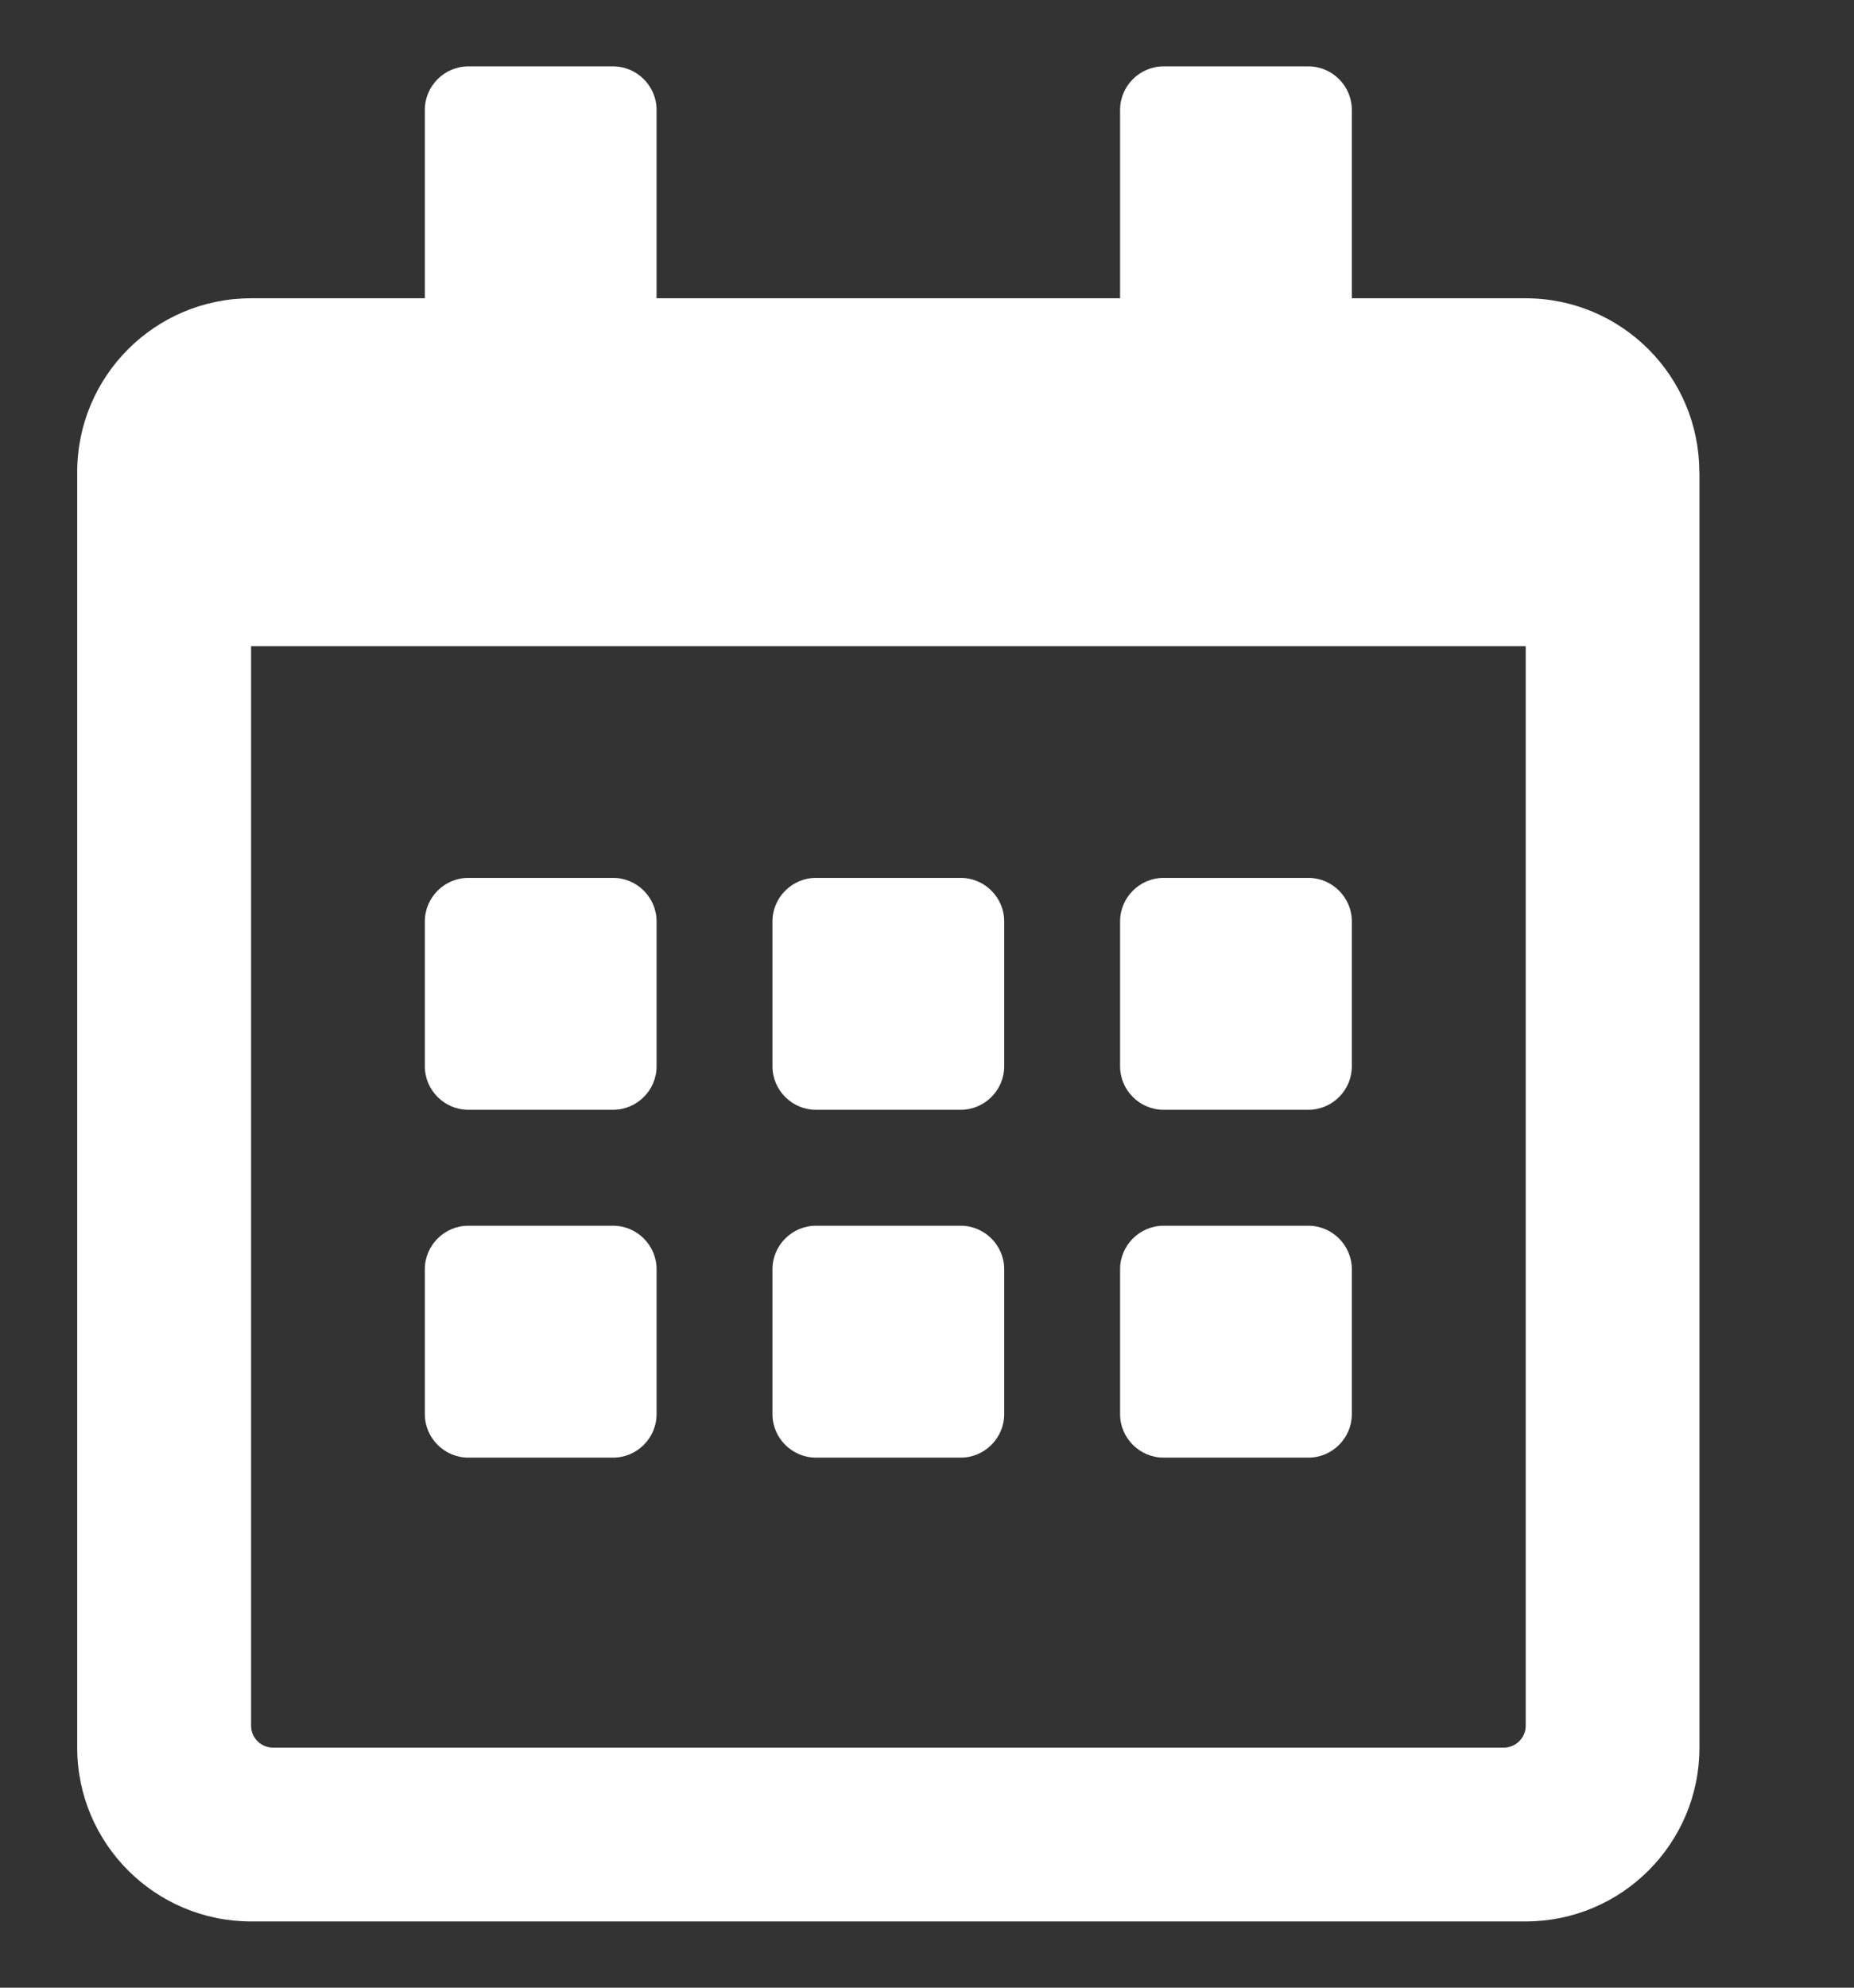 <svg fill="none" height="15" viewBox="0 0 14 15" width="14" xmlns="http://www.w3.org/2000/svg" xmlns:xlink="http://www.w3.org/1999/xlink"><rect x="0" y="0" width="14" height="15" fill="#333333" stroke="none"/><clipPath id="a"><path d="m0 .5h14v14h-14z"/></clipPath><g clip-path="url(#a)"><path d="m4.63 8.375h-1.094c-.18 0-.328-.148-.328-.328v-1.094c0-.18.148-.328.328-.328h1.094c.18 0 .328.148.328.328v1.094c0 .18-.148.328-.328.328zm2.953-.328v-1.094c0-.18-.148-.328-.328-.328h-1.094c-.18 0-.328.148-.328.328v1.094c0 .18.148.328.328.328h1.094c.18 0 .328-.148.328-.328zm2.625 0v-1.094c0-.18-.148-.328-.328-.328h-1.094c-.18 0-.328.148-.328.328v1.094c0 .18.148.328.328.328h1.094c.181 0 .328-.148.328-.328zm-2.625 2.625v-1.094c0-.18-.148-.328-.328-.328h-1.094c-.18 0-.328.148-.328.328v1.094c0 .18.148.328.328.328h1.094c.18 0 .328-.148.328-.328zm-2.625 0v-1.094c0-.18-.148-.328-.328-.328h-1.094c-.18 0-.328.148-.328.328v1.094c0 .18.148.328.328.328h1.094c.18 0 .328-.148.328-.328zm5.25 0v-1.094c0-.18-.148-.328-.328-.328h-1.094c-.18 0-.328.148-.328.328v1.094c0 .18.148.328.328.328h1.094c.181 0 .328-.148.328-.328zm2.625-7.109v9.625c0 .725-.588 1.312-1.312 1.312h-9.625c-.725 0-1.313-.588-1.313-1.312v-9.625c0-.725.588-1.312 1.313-1.312h1.312v-1.422c0-.18.148-.328.328-.328h1.094c.18 0 .328.148.328.328v1.422h3.5v-1.422c0-.18.148-.328.328-.328h1.094c.181 0 .328.148.328.328v1.422h1.312c.725 0 1.312.588 1.312 1.312zm-1.312 9.461v-8.148h-9.625v8.148c0 .09.074.164.164.164h9.297c.09 0 .164-.074.164-.164z" fill="#fff"/></g></svg>